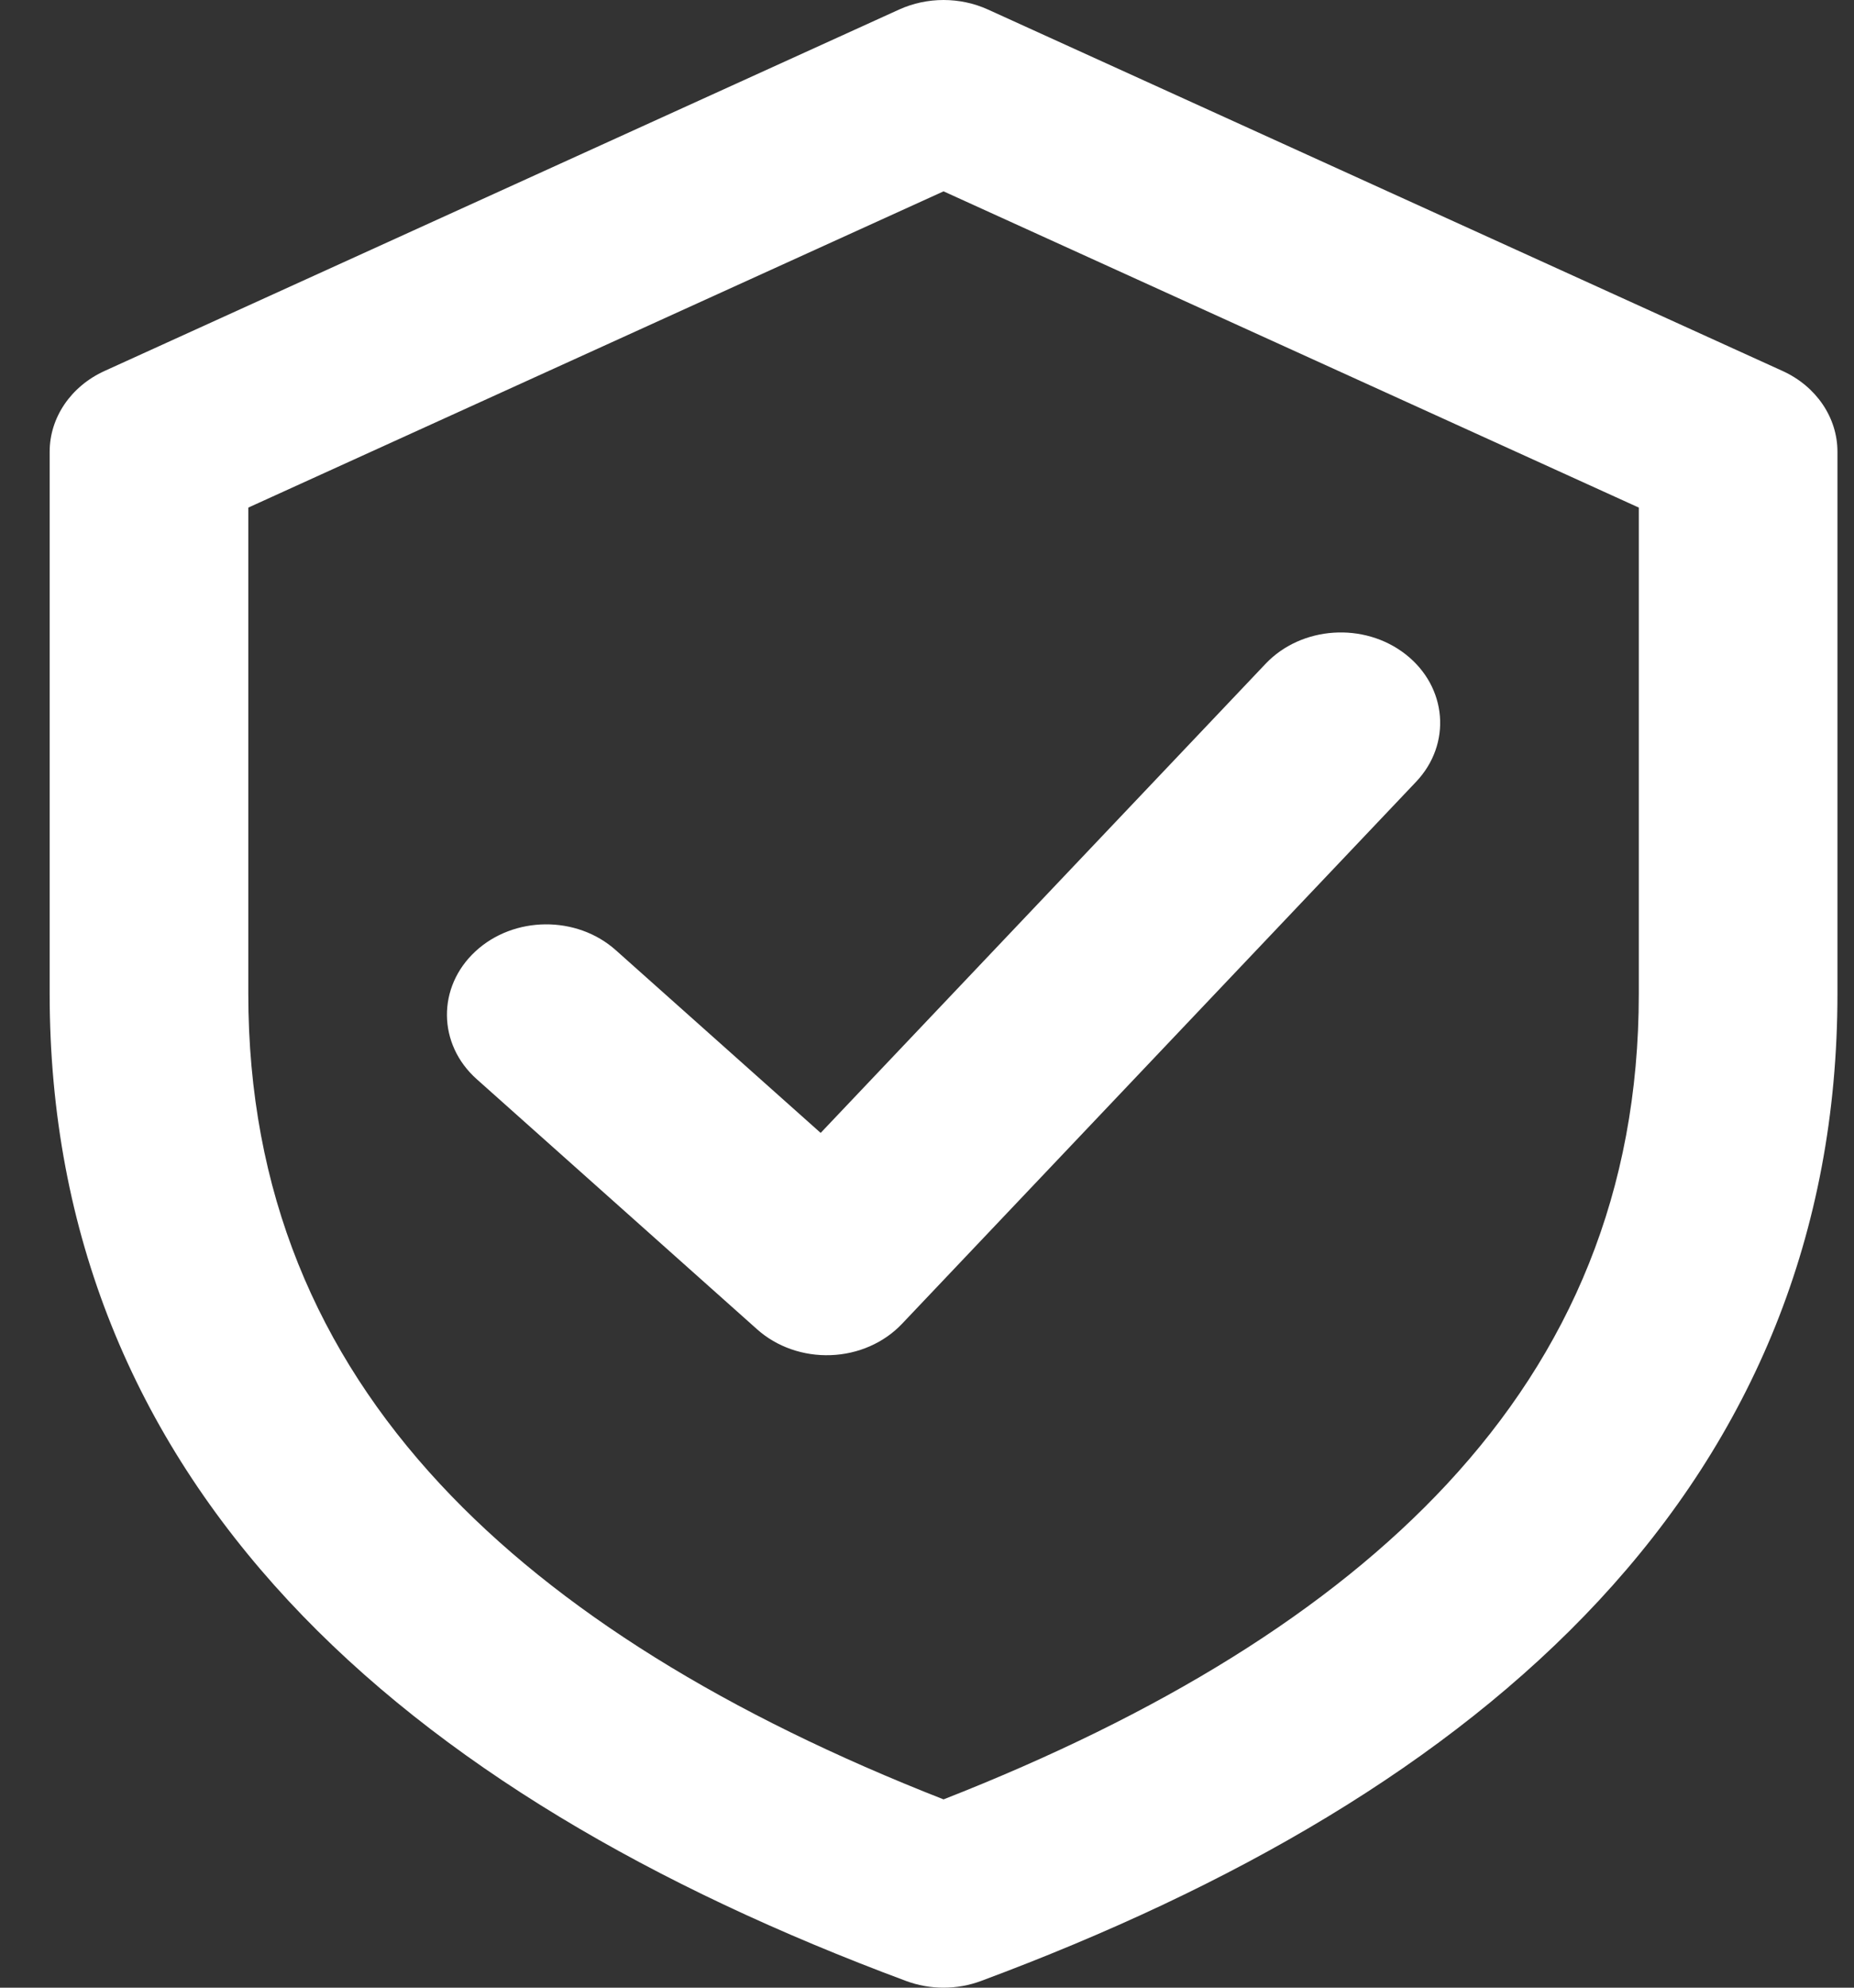 <svg width="28" height="30" viewBox="0 0 28 30" fill="none" xmlns="http://www.w3.org/2000/svg">
<rect x="0" y="0" width="28" height="30" fill="#333333" stroke="none"/>
<path fill-rule="evenodd" clip-rule="evenodd" d="M14.921 0.144C14.498 -0.048 14.002 -0.048 13.579 0.144L1.579 5.599C1.071 5.83 0.75 6.302 0.75 6.818V15C0.75 18.63 2.041 21.67 4.354 24.158C6.644 26.621 9.877 28.483 13.682 29.898C14.046 30.034 14.454 30.034 14.818 29.898C18.623 28.483 21.856 26.621 24.146 24.158C26.459 21.67 27.75 18.63 27.75 15V6.818C27.75 6.302 27.429 5.83 26.921 5.599L14.921 0.144ZM3.75 15V7.661L14.25 2.888L24.75 7.661V15C24.75 17.99 23.707 20.405 21.854 22.398C20.079 24.307 17.508 25.882 14.25 27.158C10.992 25.882 8.421 24.307 6.646 22.398C4.793 20.405 3.75 17.99 3.75 15ZM21.386 11.8C21.927 11.23 21.857 10.369 21.23 9.877C20.603 9.385 19.655 9.448 19.114 10.018L12.394 17.099L9.3 14.341C8.709 13.814 7.759 13.822 7.179 14.36C6.599 14.898 6.608 15.761 7.2 16.288L11.435 20.064C11.731 20.328 12.134 20.469 12.548 20.453C12.962 20.438 13.35 20.267 13.621 19.982L21.386 11.8Z" fill="white"/>
</svg>
